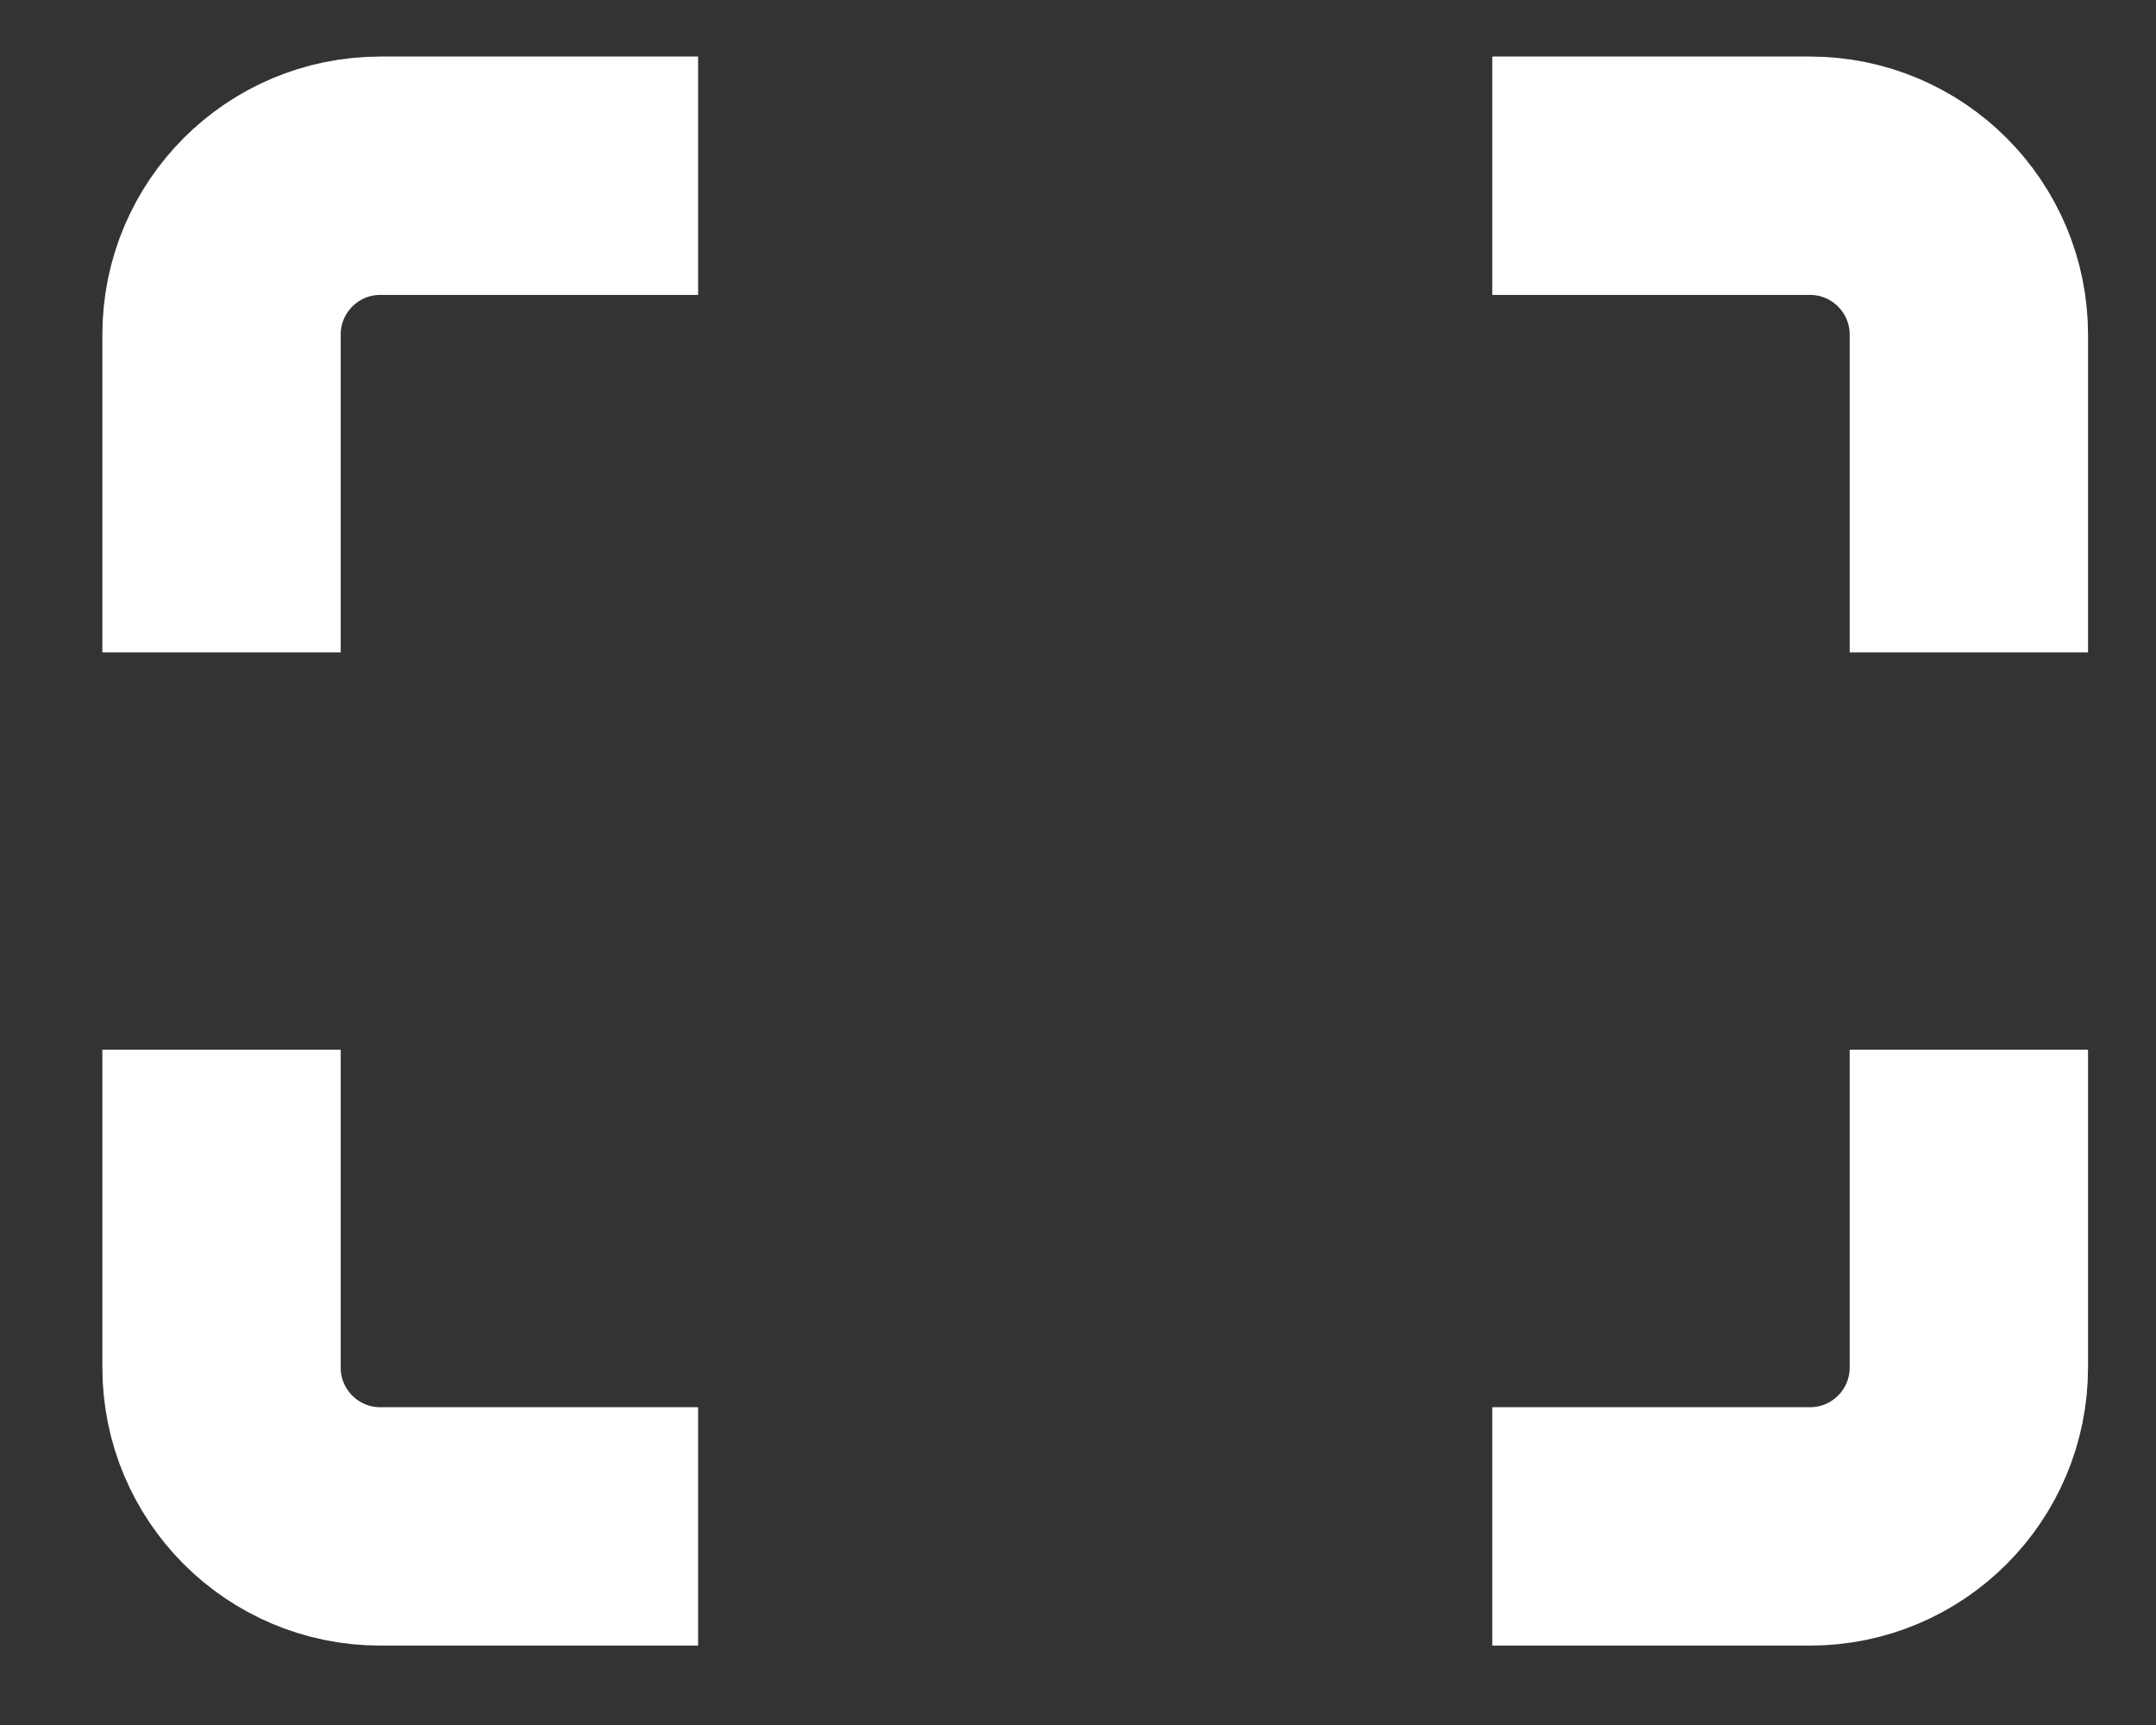 <svg width="20" height="16" viewBox="0 0 20 16" fill="none" xmlns="http://www.w3.org/2000/svg">
<rect x="0" y="0" width="20" height="16" fill="#333333" stroke="none"/>
<path d="M6.476 1.63H3.528C2.714 1.63 2.055 2.29 2.055 3.104V6.051" stroke="white" stroke-width="2.211"/>
<path d="M6.476 14.158H3.528C2.714 14.158 2.055 13.498 2.055 12.684V9.736" stroke="white" stroke-width="2.211"/>
<path d="M13.843 1.63H16.79C17.604 1.63 18.264 2.29 18.264 3.104V6.051" stroke="white" stroke-width="2.211"/>
<path d="M13.843 14.158H16.79C17.604 14.158 18.264 13.498 18.264 12.684V9.736" stroke="white" stroke-width="2.211"/>
</svg>
